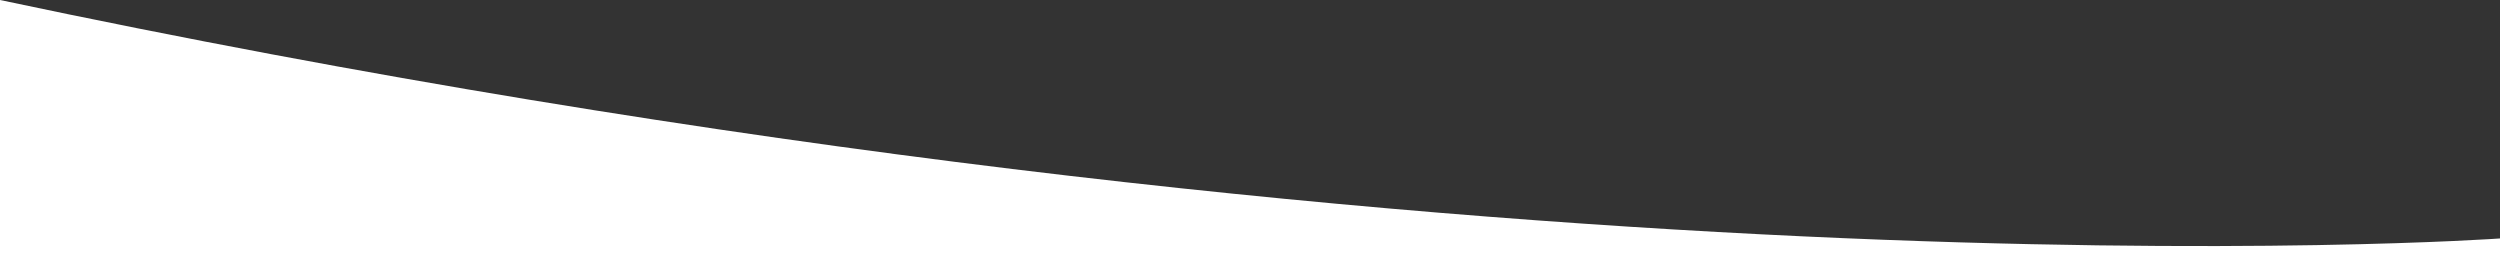 <svg id="Laag_1" data-name="Laag 1" xmlns="http://www.w3.org/2000/svg" xmlns:xlink="http://www.w3.org/1999/xlink" viewBox="0 0 706 78.35">
  <rect x="0" y="0" width="706" height="78.35" fill="#333333" stroke="none"/>
  <defs>
    <clipPath id="clip-path" transform="translate(0 -1)">
      <rect y="1" width="706" height="79" fill="none"/>
    </clipPath>
  </defs>
  <g id="Group_14308" data-name="Group 14308">
    <g clip-path="url(#clip-path)">
      <g id="Group_14307" data-name="Group 14307">
        <path id="Path_28227" data-name="Path 28227" d="M706,79.34v-11S416.22,89.2,0,1V79.35Z" transform="translate(0 -1)" fill="#fff"/>
      </g>
    </g>
  </g>
</svg>

